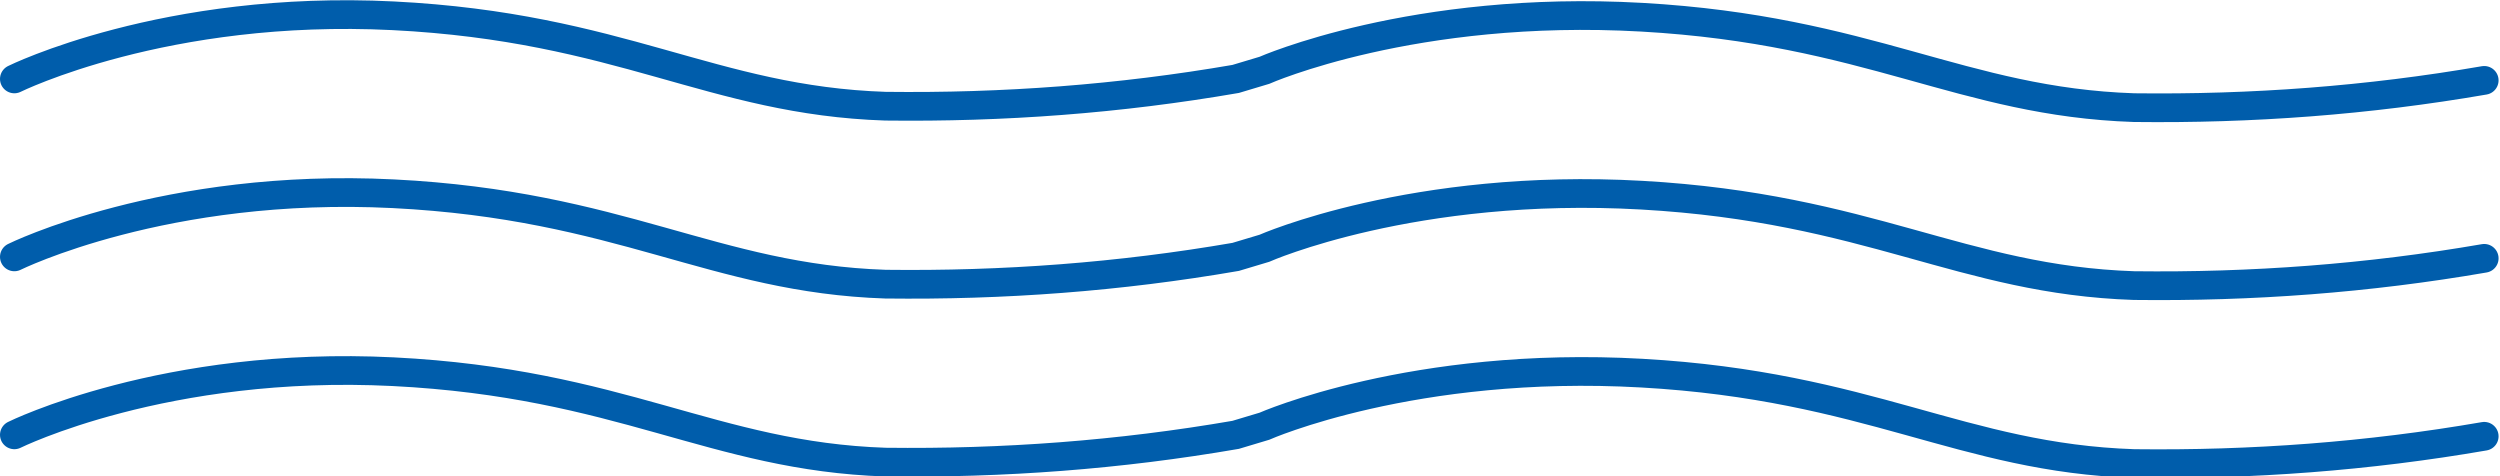 <?xml version="1.0" encoding="utf-8"?>
<!-- Generator: Adobe Illustrator 27.3.1, SVG Export Plug-In . SVG Version: 6.00 Build 0)  -->
<!DOCTYPE svg PUBLIC "-//W3C//DTD SVG 1.1//EN" "http://www.w3.org/Graphics/SVG/1.1/DTD/svg11.dtd">
<svg version="1.1" id="レイヤー_2" xmlns:x="http://ns.adobe.com/Extensibility/1.0/" xmlns:i="http://ns.adobe.com/AdobeIllustrator/10.0/" xmlns:graph="http://ns.adobe.com/Graphs/1.0/"
	 xmlns="http://www.w3.org/2000/svg" xmlns:xlink="http://www.w3.org/1999/xlink" x="0px" y="0px" width="174.2px" height="33.2px"
	 viewBox="0 0 174.2 33.2" style="enable-background:new 0 0 174.2 33.2;" xml:space="preserve">
<style type="text/css">
	.st0{fill:none;stroke:#005DAB;stroke-width:2;stroke-linecap:round;}
</style>
<path id="パス_636_00000123441735519542244750000013724568454035818369_" class="st0" d="M1,5.5c0,0,10.5-5.2,26.4-4.4
	S49.6,7,61.7,7.4c8.2,0.1,16.3-0.5,24.4-1.9l2-0.6c0,0,10.4-4.6,26.3-3.7s22.3,5.9,34.3,6.3c8.2,0.1,16.3-0.5,24.4-1.9"/>
<path id="パス_636_00000167395587030577831030000015943347397018117531_" class="st0" d="M1,17.9c0,0,10.5-5.2,26.4-4.4
	s22.3,5.9,34.3,6.3c8.2,0.1,16.3-0.5,24.4-1.9l2-0.6c0,0,10.4-4.6,26.3-3.7s22.3,5.9,34.3,6.3c8.2,0.1,16.3-0.5,24.4-1.9"/>
<path id="パス_636_00000102542234796083250350000016346332078151255200_" class="st0" d="M1,30.3c0,0,10.5-5.2,26.4-4.4
	s22.3,5.9,34.3,6.3c8.2,0.1,16.3-0.5,24.4-1.9l2-0.6c0,0,10.4-4.6,26.3-3.7s22.3,5.9,34.3,6.3c8.2,0.1,16.3-0.5,24.4-1.9"/>
</svg>
